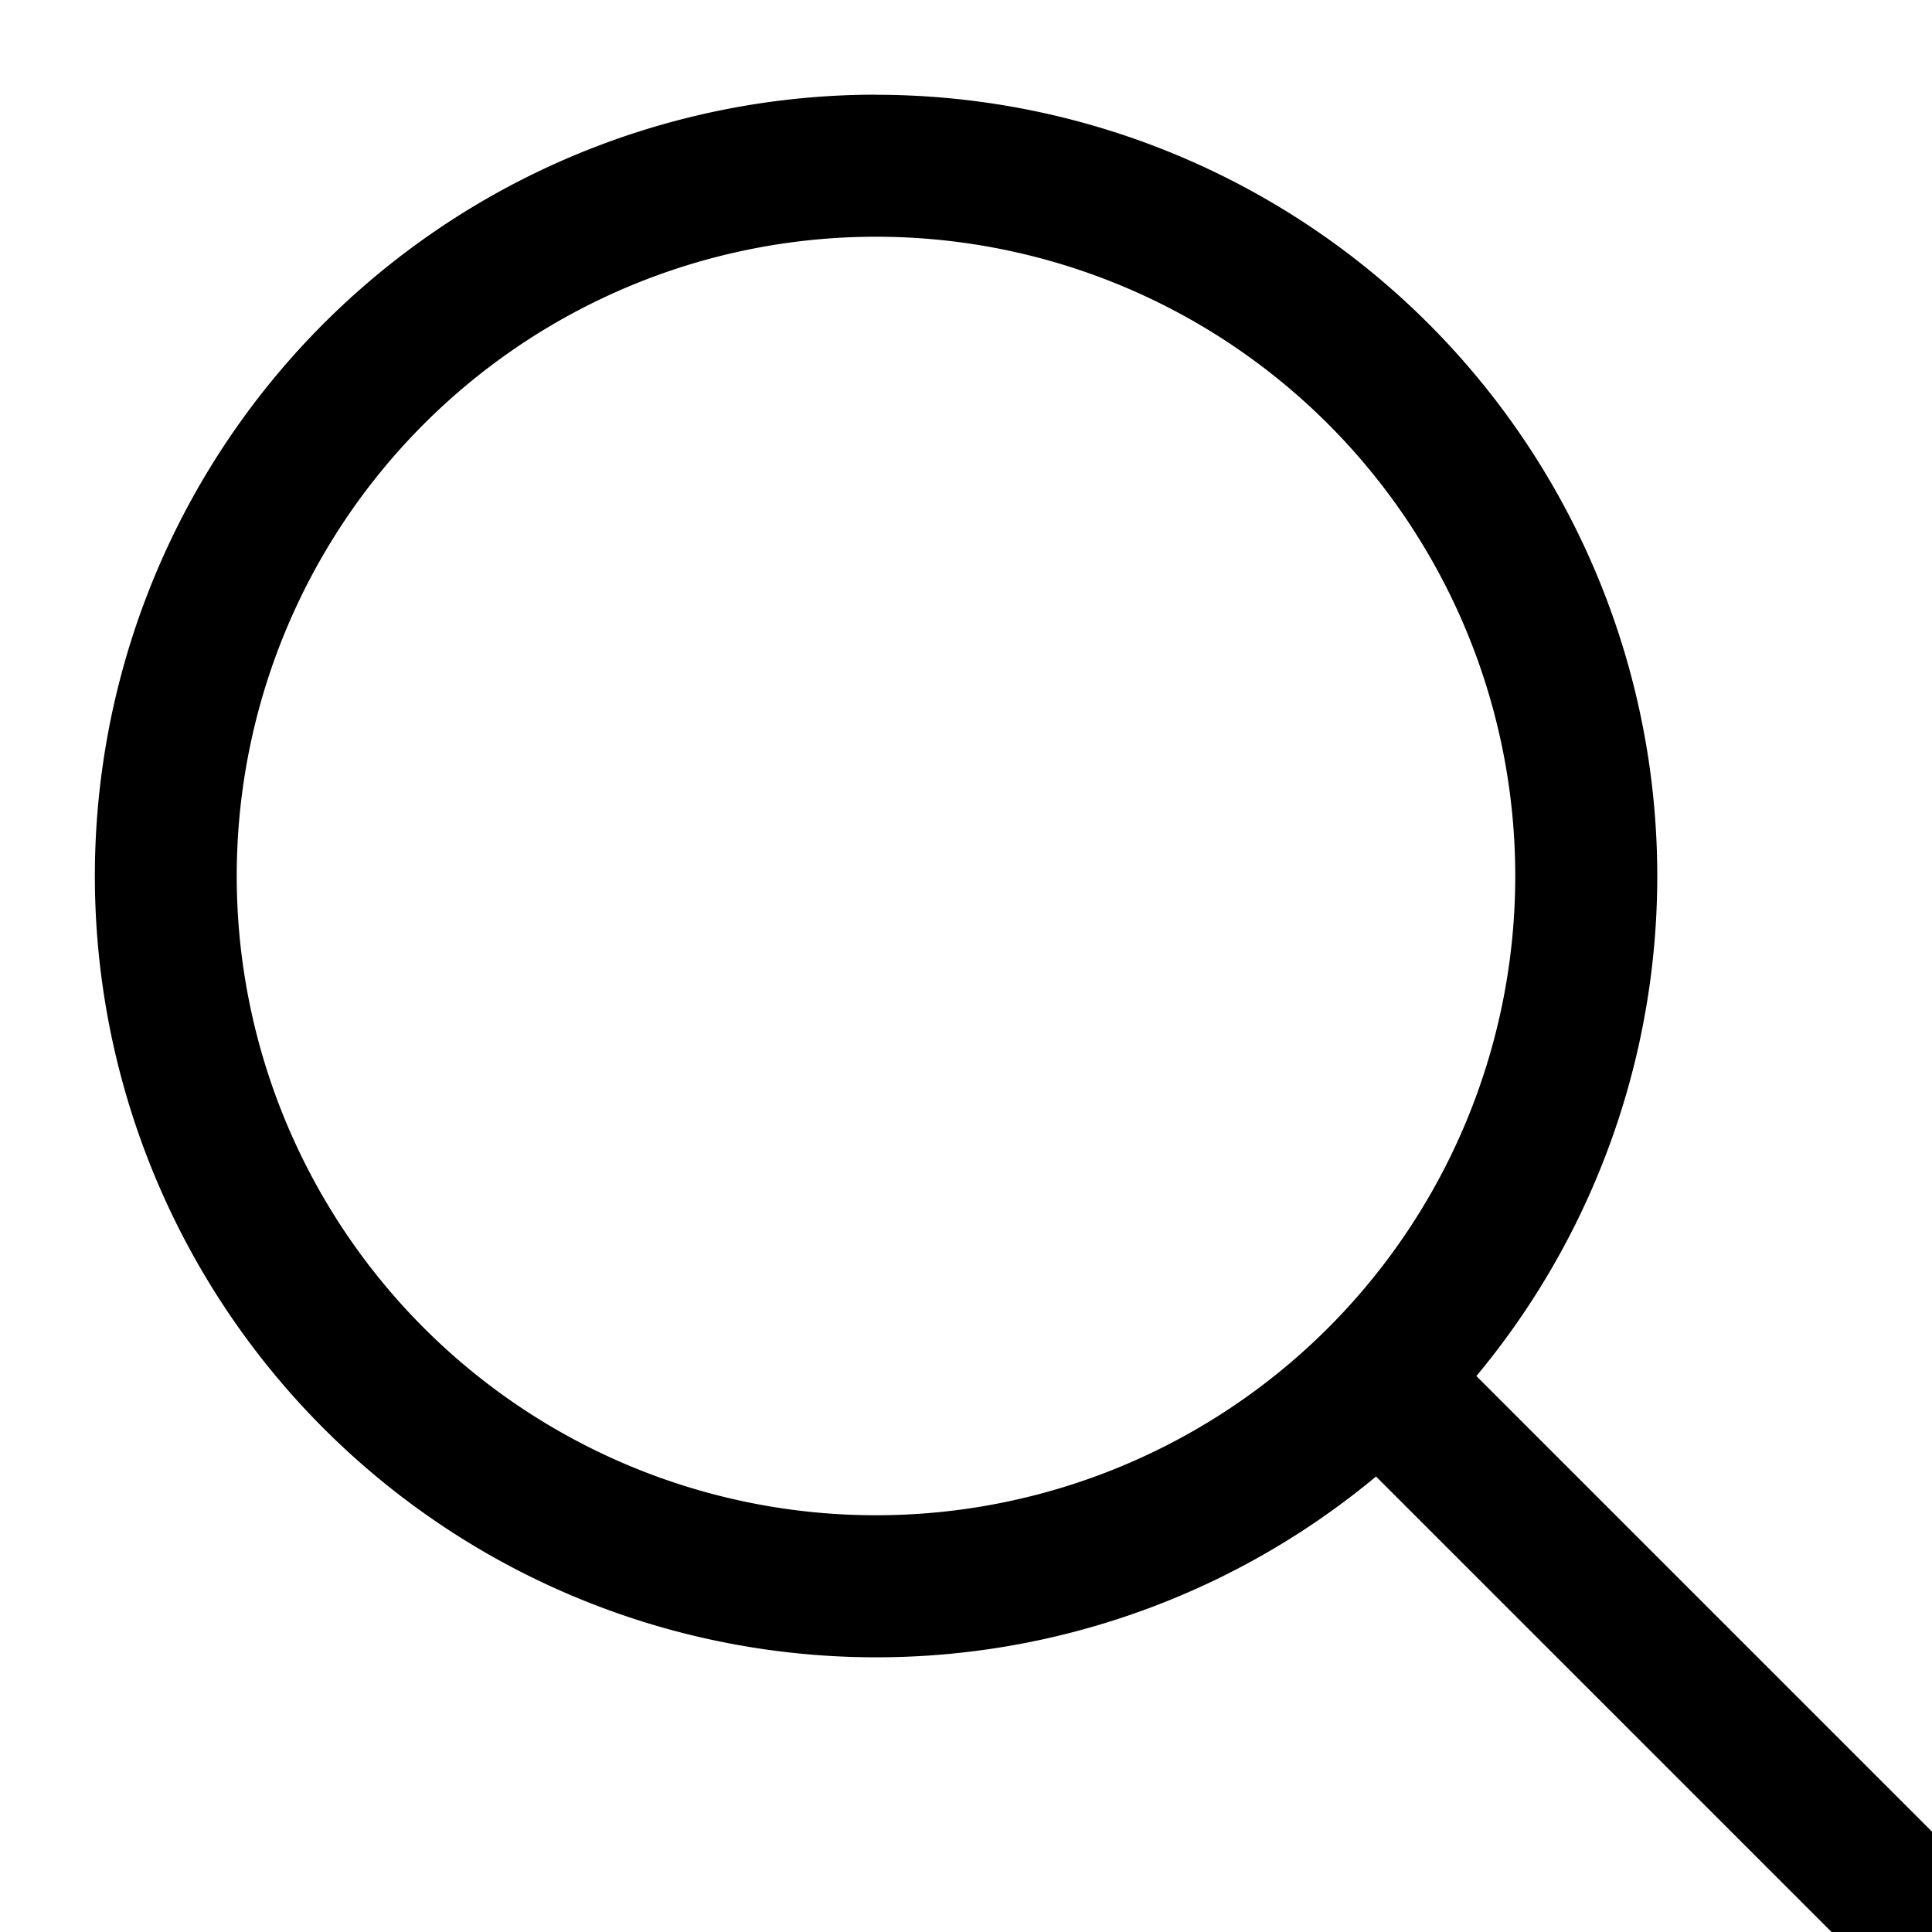 <?xml version="1.0" encoding="utf-8"?>
<svg width="17" height="17" fill="none" xmlns="http://www.w3.org/2000/svg">
    <path fill-rule="evenodd" clip-rule="evenodd"
        d="M7.708.833a6.875 6.875 0 1 0 4.4 12.159l4.742 4.742a.625.625 0 1 0 .883-.884l-4.742-4.742A6.875 6.875 0 0 0 7.708.834ZM2.083 7.708a5.625 5.625 0 1 1 11.25 0 5.625 5.625 0 0 1-11.25 0Z"
        fill="currentColor" />
</svg>